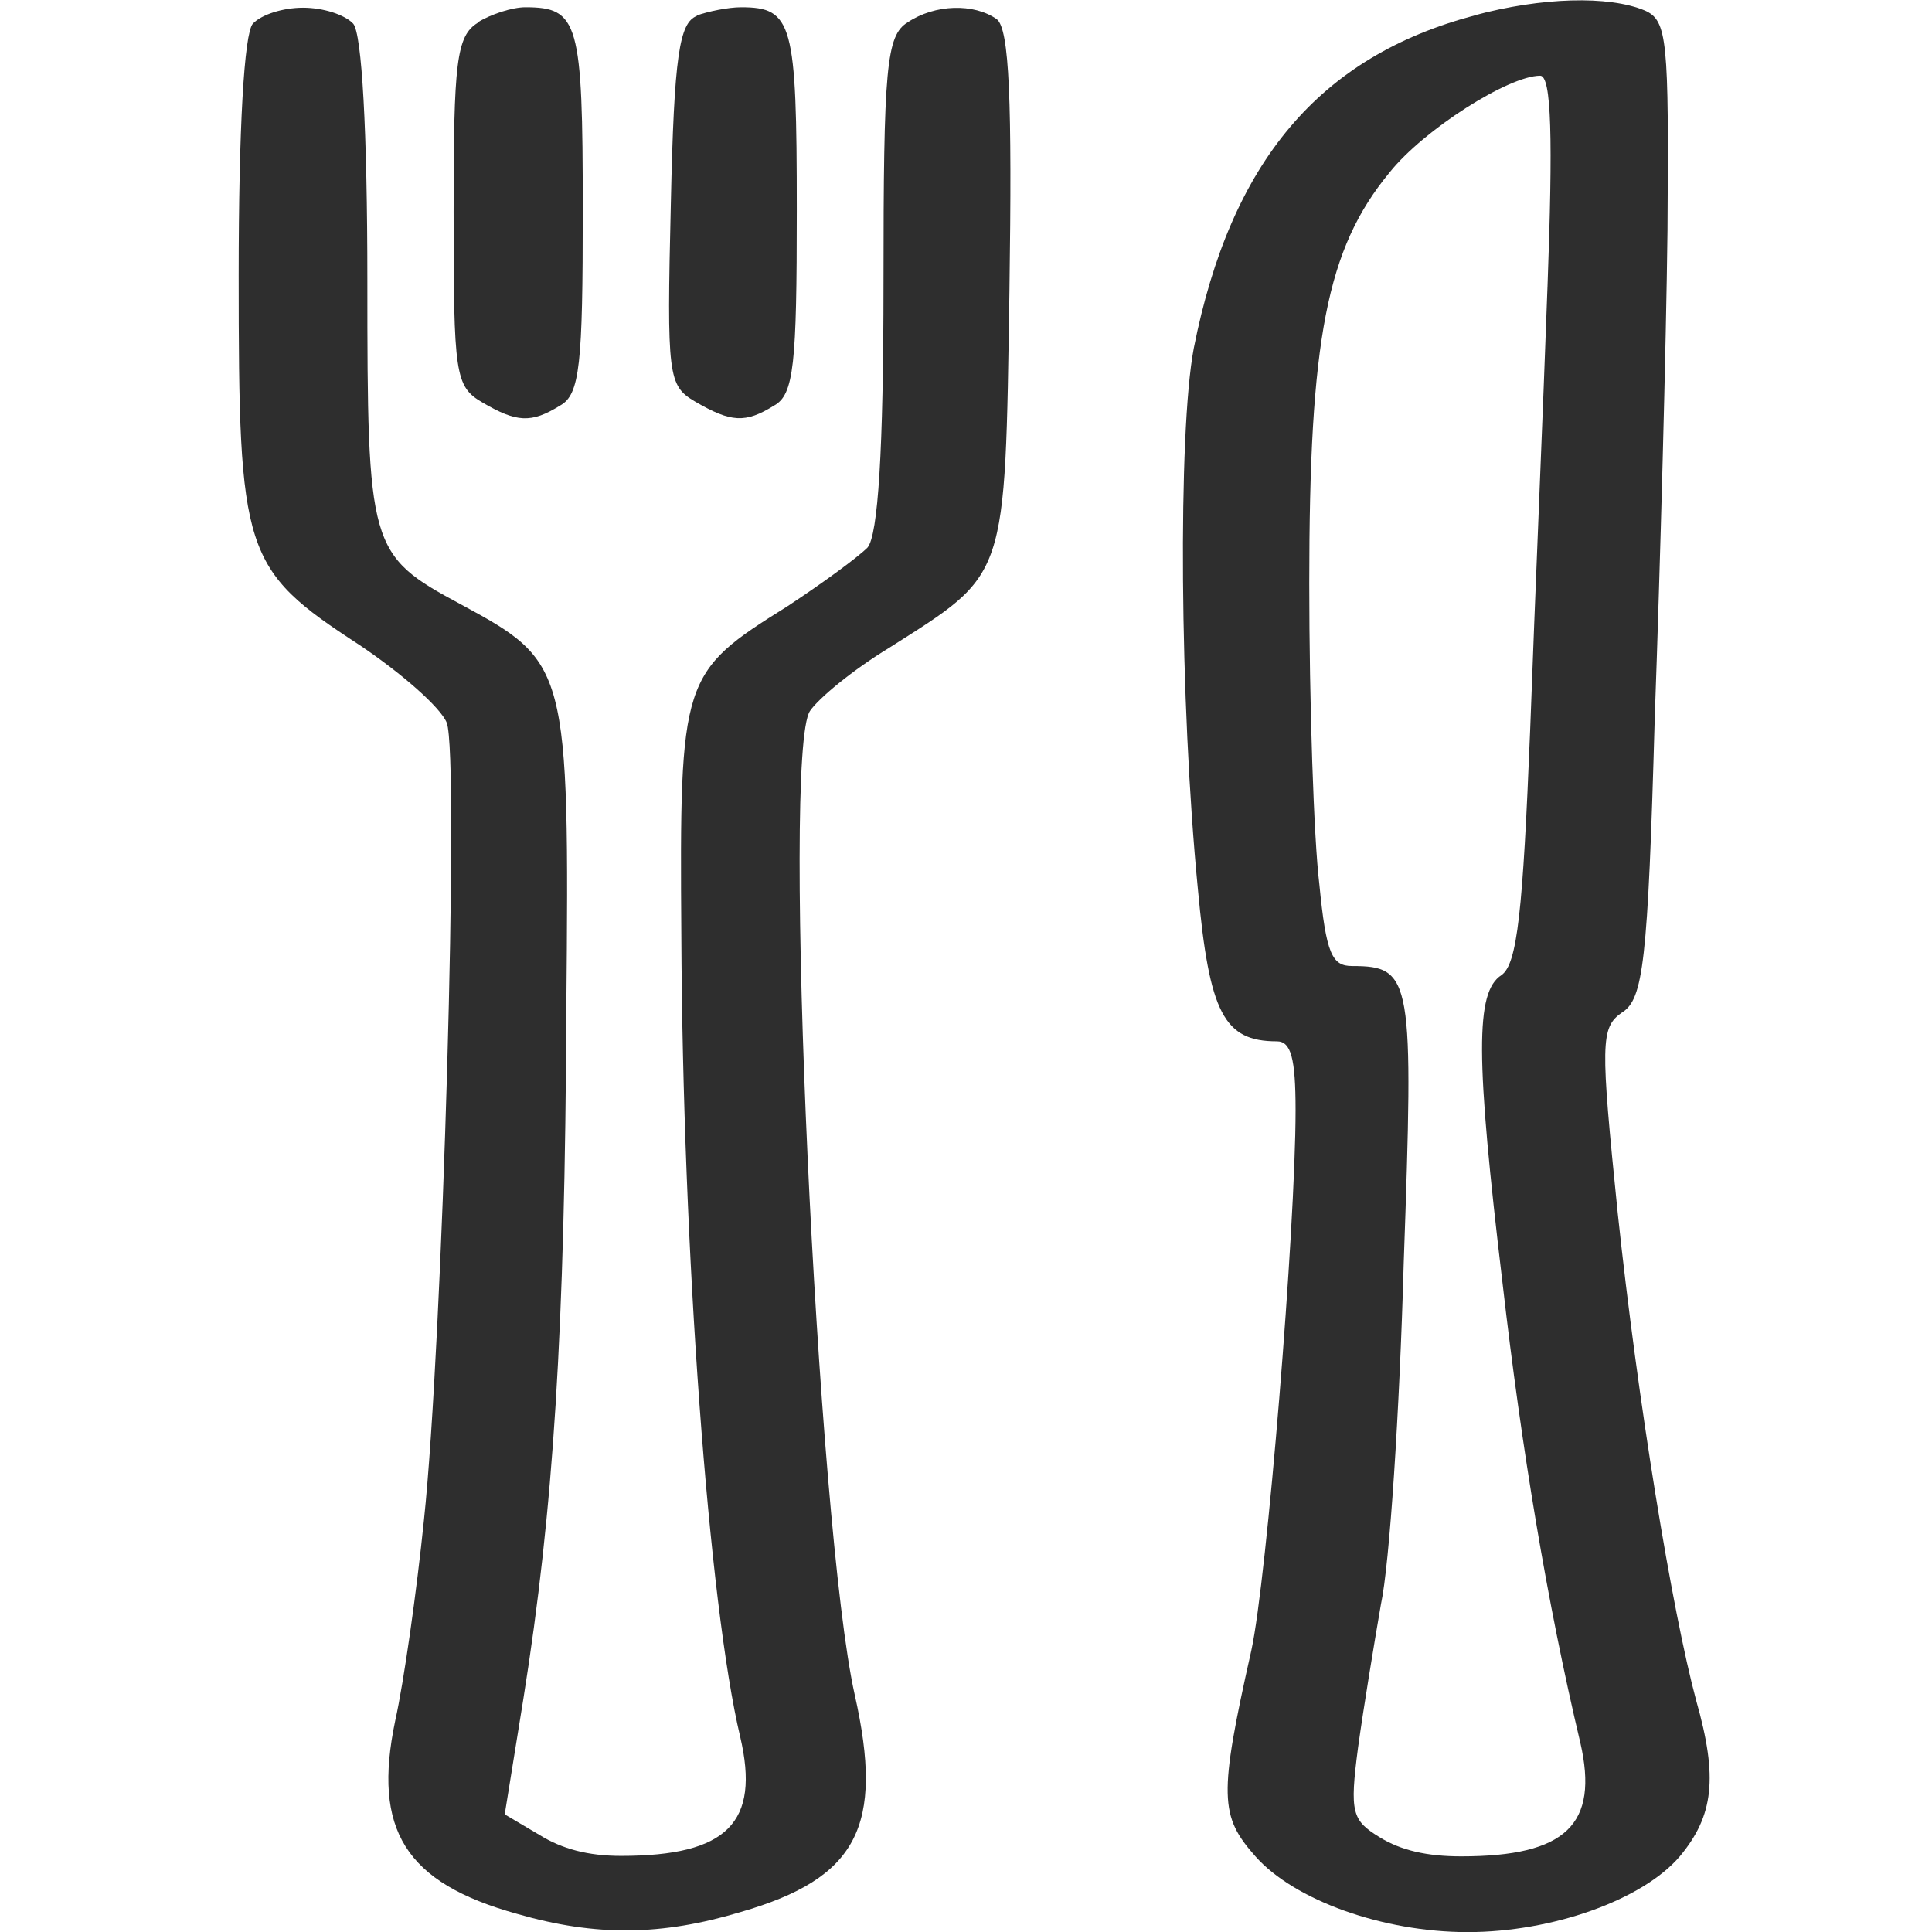 <?xml version="1.0" encoding="UTF-8" standalone="no"?>
<!-- Created with Inkscape (http://www.inkscape.org/) -->

<svg
   width="30"
   height="30"
   viewBox="0 0 7.937 7.938"
   version="1.1"
   id="svg8304"
   xmlns="http://www.w3.org/2000/svg"
   xmlns:svg="http://www.w3.org/2000/svg">
  <defs
     id="defs8301" />
  <g
     id="g969"
     transform="matrix(1.875,0,0,1.875,-0.023,0.941)"
     style="fill:#2e2e2e;fill-opacity:1">
    <path
       d="m 3.243,-0.468 c -0.339,0.09 -0.534,0.32 -0.615,0.729 -0.035,0.184 -0.031,0.777 0.009,1.186 0.025,0.271 0.057,0.333 0.173,0.333 0.031,0 0.041,0.037 0.041,0.151 0,0.26 -0.063,1.029 -0.097,1.184 -0.072,0.32 -0.069,0.363 0.009,0.451 0.085,0.096 0.279,0.166 0.465,0.166 0.185,0 0.383,-0.07 0.465,-0.166 C 3.767,3.477 3.777,3.394 3.729,3.225 3.676,3.028 3.601,2.571 3.557,2.157 3.519,1.783 3.519,1.75 3.566,1.717 c 0.047,-0.029 0.057,-0.109 0.072,-0.644 0.012,-0.335 0.025,-0.816 0.028,-1.07 0.003,-0.418 0,-0.46 -0.05,-0.482 -0.079,-0.033 -0.226,-0.029 -0.374,0.011 z m 0.16,0.595 c -0.009,0.256 -0.028,0.694 -0.038,0.972 -0.016,0.396 -0.028,0.512 -0.063,0.536 -0.057,0.037 -0.057,0.177 0.003,0.679 0.041,0.357 0.097,0.696 0.17,1.003 0.041,0.179 -0.031,0.249 -0.261,0.249 -0.075,0 -0.132,-0.013 -0.179,-0.042 -0.06,-0.037 -0.066,-0.053 -0.047,-0.197 0.012,-0.087 0.035,-0.226 0.05,-0.313 0.019,-0.087 0.041,-0.423 0.05,-0.749 0.022,-0.622 0.019,-0.65 -0.113,-0.65 -0.044,0 -0.057,-0.026 -0.072,-0.18 -0.012,-0.098 -0.022,-0.396 -0.022,-0.659 0,-0.534 0.038,-0.733 0.176,-0.9 0.075,-0.094 0.261,-0.212 0.33,-0.212 0.025,0 0.028,0.138 0.016,0.464 z"
       id="path4"
       style="fill:#2e2e2e;fill-opacity:1;stroke-width:0.002" />
    <path
       d="m 0.566,-0.45 c -0.019,0.022 -0.031,0.23 -0.031,0.551 0,0.611 0.009,0.644 0.264,0.81 0.094,0.063 0.179,0.138 0.192,0.171 0.028,0.074 -0.009,1.363 -0.05,1.747 -0.016,0.157 -0.044,0.355 -0.063,0.44 -0.05,0.239 0.022,0.355 0.267,0.423 0.173,0.05 0.317,0.048 0.49,-0.004 C 1.891,3.614 1.95,3.501 1.885,3.212 1.803,2.846 1.724,1.148 1.787,1.056 1.806,1.028 1.881,0.966 1.96,0.918 2.221,0.752 2.214,0.774 2.224,0.135 c 0.006,-0.416 0,-0.574 -0.028,-0.595 -0.05,-0.035 -0.135,-0.033 -0.195,0.007 -0.047,0.029 -0.053,0.098 -0.053,0.573 0,0.366 -0.012,0.551 -0.035,0.578 -0.022,0.022 -0.1,0.079 -0.176,0.129 -0.232,0.145 -0.236,0.155 -0.232,0.72 0.003,0.69 0.06,1.467 0.129,1.757 0.044,0.188 -0.028,0.261 -0.261,0.261 -0.072,0 -0.129,-0.015 -0.179,-0.046 L 1.118,3.474 1.159,3.22 C 1.225,2.805 1.25,2.417 1.253,1.71 1.26,0.957 1.256,0.949 1.021,0.822 0.82,0.714 0.817,0.699 0.817,0.113 c 0,-0.328 -0.012,-0.541 -0.031,-0.563 -0.019,-0.02 -0.066,-0.035 -0.11,-0.035 -0.044,0 -0.091,0.015 -0.11,0.035 z"
       id="path6"
       style="fill:#2e2e2e;fill-opacity:1;stroke-width:0.002" />
    <path
       d="m 1.059,-0.452 c -0.047,0.029 -0.053,0.087 -0.053,0.414 0,0.357 0.003,0.383 0.063,0.418 0.075,0.044 0.107,0.046 0.17,0.007 0.044,-0.024 0.05,-0.09 0.05,-0.429 0,-0.411 -0.009,-0.444 -0.126,-0.444 -0.028,0 -0.075,0.015 -0.104,0.033 z"
       id="path8"
       style="fill:#2e2e2e;fill-opacity:1;stroke-width:0.002" />
    <path
       d="m 1.539,-0.467 c -0.038,0.015 -0.05,0.085 -0.057,0.412 -0.009,0.379 -0.006,0.398 0.053,0.433 0.079,0.046 0.11,0.048 0.173,0.009 0.044,-0.024 0.05,-0.09 0.05,-0.429 0,-0.409 -0.009,-0.444 -0.122,-0.444 -0.028,0 -0.072,0.009 -0.097,0.018 z"
       id="path10"
       style="fill:#2e2e2e;fill-opacity:1;stroke-width:0.002" />
  </g>
</svg>
